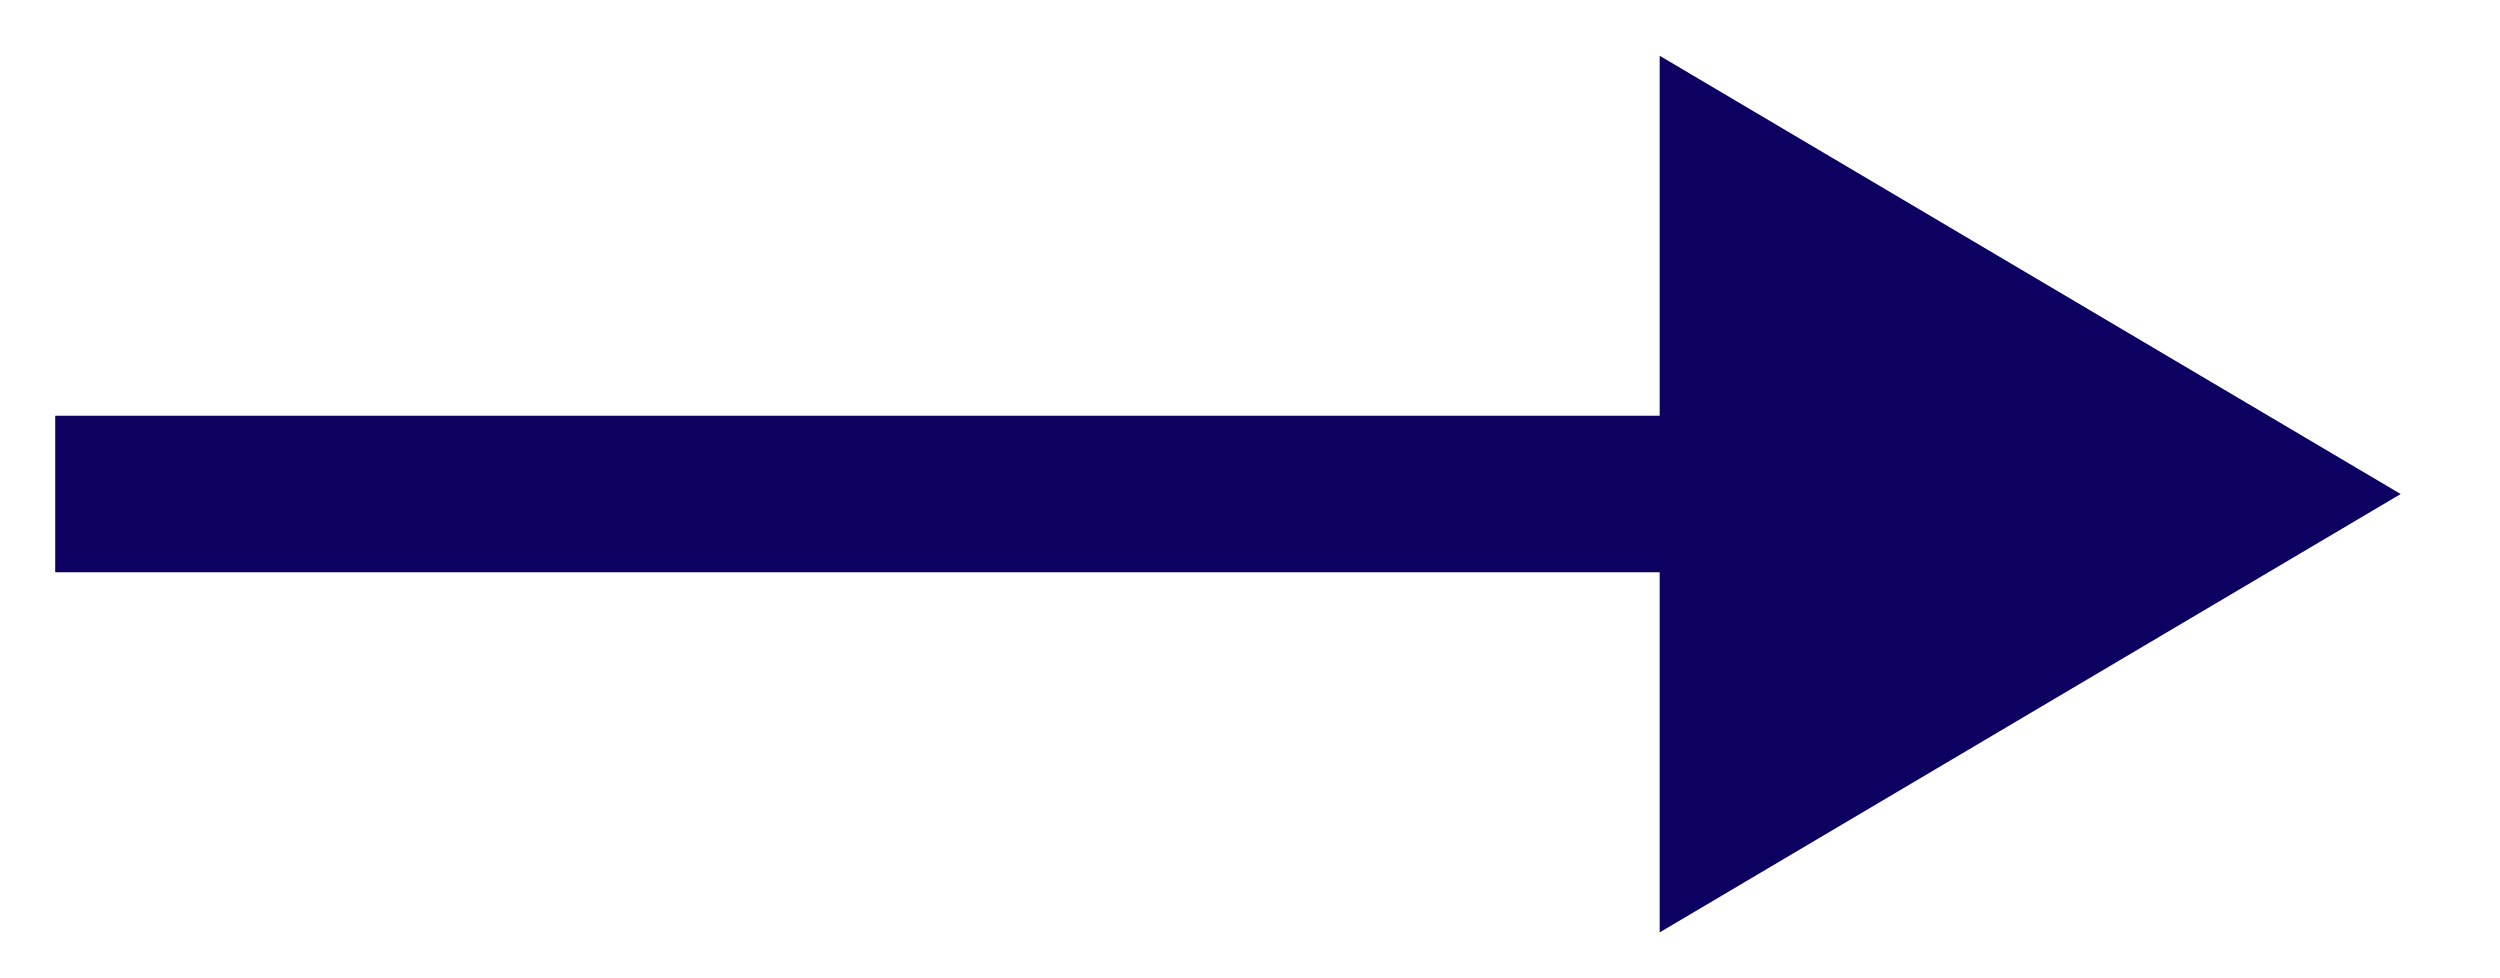 <svg
 xmlns="http://www.w3.org/2000/svg"
 xmlns:xlink="http://www.w3.org/1999/xlink"
 width="23px" height="9px">
<path fill-rule="evenodd"  fill="rgb(12, 0, 96)"
 d="M22.086,4.545 L15.269,0.513 L15.269,3.825 L0.508,3.825 L0.508,5.265 L15.269,5.265 L15.269,8.578 L22.086,4.545 Z"/>
</svg>